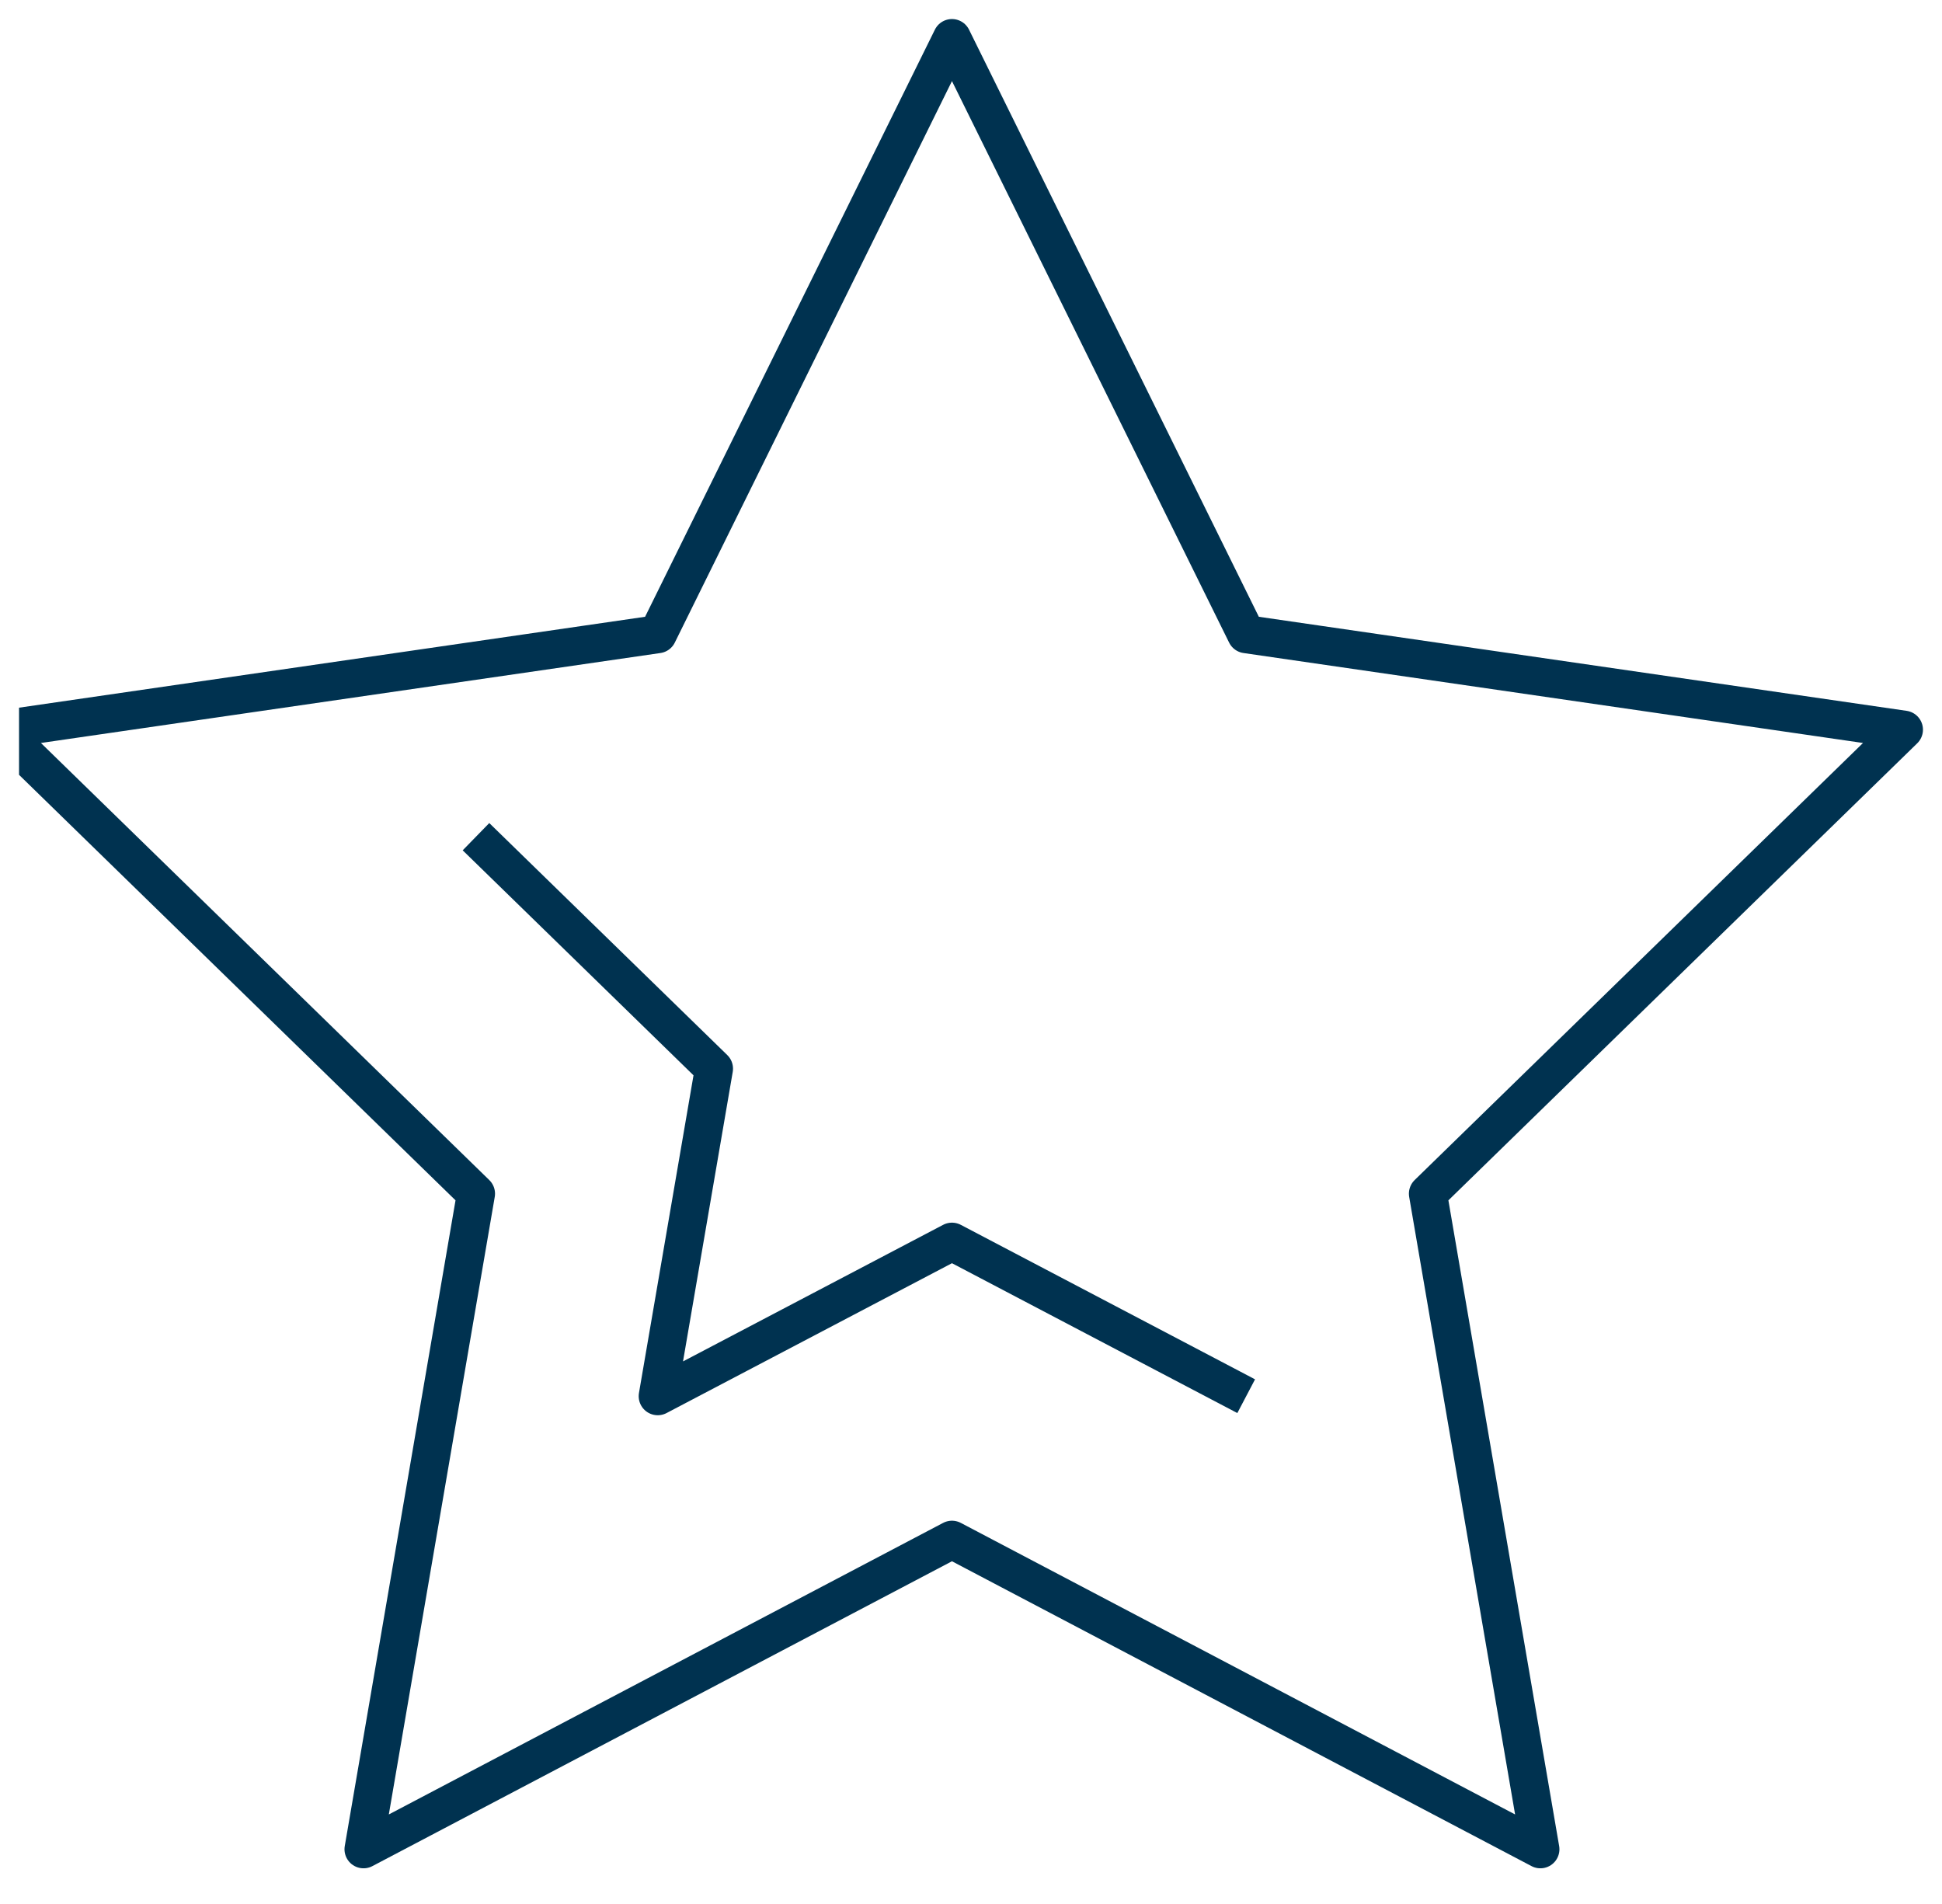 <svg width="51" height="50" viewBox="0 0 51 50" fill="none" xmlns="http://www.w3.org/2000/svg">
<g clip-path="url(#clip0_1_2253)">
<path d="M25 1L32.727 16.654L50 19.162L37.5 31.347L40.453 48.563L25 40.435L9.547 48.563L12.5 31.347L0 19.162L17.273 16.654L25 1Z" stroke="#003250" stroke-linejoin="round"/>
<path d="M32.727 36.665L25 32.608L17.273 36.665L18.75 28.064L12.5 21.972" stroke="#003250" stroke-linejoin="round"/>
</g>
<defs>
<clipPath id="clip0_1_2253">
<rect width="50" height="50" fill="white" transform="translate(0.5)"/>
</clipPath>
</defs>
</svg>
